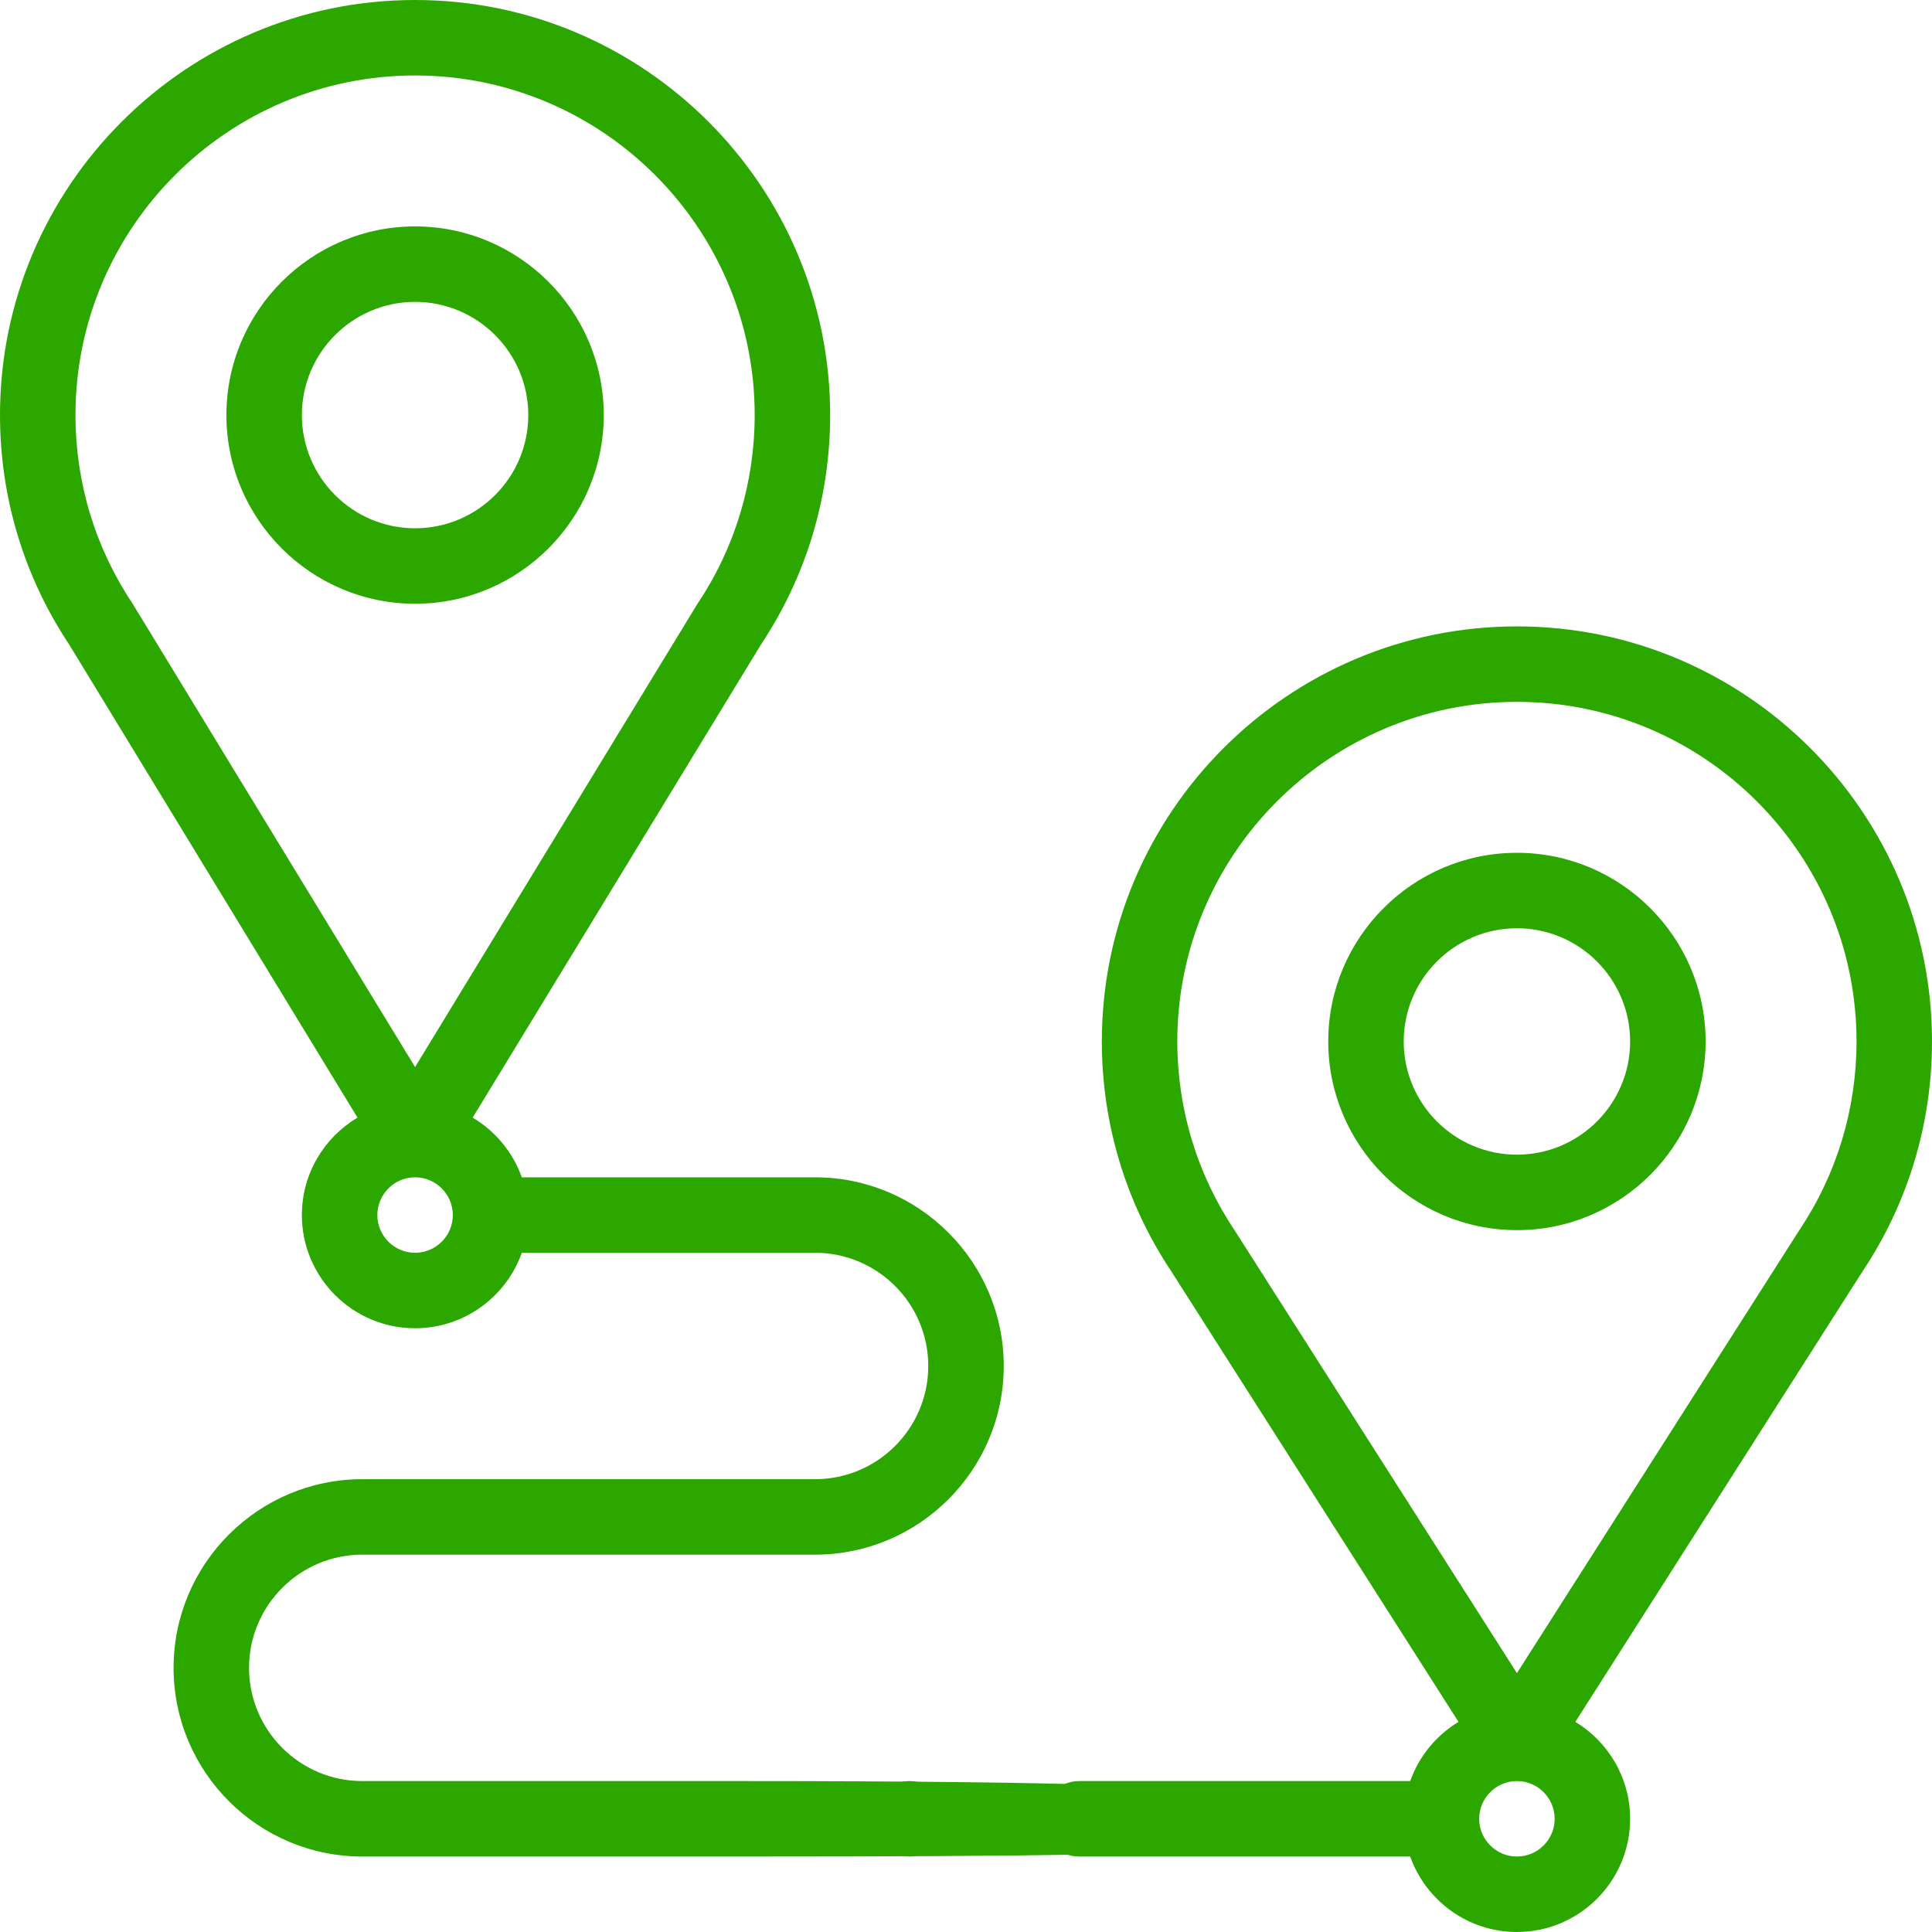 <svg width="64" height="64" viewBox="0 0 64 64" fill="none" xmlns="http://www.w3.org/2000/svg">
<path d="M11.843 37.023C10.741 37.677 10 38.878 10 40.25C10 42.318 11.682 44 13.75 44C15.38 44 16.769 42.955 17.285 41.5H27C29.068 41.5 30.75 43.182 30.75 45.25C30.75 47.318 29.068 49 27 49H12C8.554 49 5.75 51.804 5.75 55.25C5.75 58.696 8.554 61.5 12 61.5H24.5C45 61.5 39.5 61.19 39.5 60.5C39.5 59.81 48 59 24.5 59H12C9.932 59 8.25 57.318 8.25 55.25C8.25 53.182 9.932 51.5 12 51.5H27C30.446 51.5 33.25 48.696 33.25 45.25C33.25 41.804 30.446 39 27 39H17.285C16.989 38.166 16.407 37.468 15.657 37.023L25.204 21.358C26.706 19.101 27.5 16.471 27.5 13.75C27.5 6.168 21.332 0 13.75 0C6.168 0 0 6.168 0 13.75C0 16.471 0.794 19.101 2.296 21.358L11.843 37.023ZM13.75 41.5C13.061 41.5 12.5 40.939 12.5 40.25C12.5 39.561 13.061 39 13.75 39C14.439 39 15 39.561 15 40.25C15 40.939 14.439 41.5 13.75 41.5ZM13.75 2.5C19.953 2.5 25 7.547 25 13.75C25 15.983 24.347 18.142 23.111 19.992C23.101 20.006 23.092 20.021 23.083 20.036L13.75 35.348C13.75 35.348 4.399 20.006 4.389 19.992C3.153 18.142 2.5 15.983 2.5 13.75C2.5 7.547 7.547 2.5 13.75 2.5Z" fill="#2BA700"/>
<path d="M13.75 20C17.196 20 20 17.196 20 13.75C20 10.304 17.196 7.5 13.75 7.5C10.304 7.5 7.5 10.304 7.5 13.75C7.5 17.196 10.304 20 13.75 20ZM13.75 10C15.818 10 17.5 11.682 17.5 13.75C17.5 15.818 15.818 17.5 13.75 17.5C11.682 17.5 10 15.818 10 13.75C10 11.682 11.682 10 13.75 10Z" fill="#2BA700"/>
<path d="M50.25 20.75C42.668 20.75 36.5 26.918 36.5 34.5C36.5 37.225 37.296 39.859 38.803 42.119L48.315 57.039C47.578 57.485 47.007 58.177 46.715 59H35.75C35.06 59 34.5 59.56 34.5 60.25C34.5 60.94 35.06 61.5 35.75 61.5H46.715C47.231 62.955 48.62 64 50.25 64C52.318 64 54 62.318 54 60.25C54 58.89 53.272 57.697 52.185 57.039L61.697 42.119C63.204 39.859 64 37.225 64 34.5C64 26.918 57.832 20.75 50.25 20.75ZM50.25 61.5C49.561 61.5 49 60.939 49 60.25C49 59.561 49.561 59 50.25 59C50.939 59 51.5 59.561 51.5 60.25C51.5 60.939 50.939 61.5 50.25 61.5ZM59.611 40.742C59.606 40.749 50.25 55.425 50.25 55.425C50.25 55.425 40.894 40.749 40.889 40.742C39.653 38.892 39 36.733 39 34.5C39 28.297 44.047 23.25 50.25 23.25C56.453 23.25 61.5 28.297 61.5 34.5C61.5 36.733 60.847 38.892 59.611 40.742Z" fill="#2BA700"/>
<path d="M50.25 28.25C46.804 28.25 44 31.054 44 34.5C44 37.946 46.804 40.75 50.25 40.75C53.696 40.75 56.5 37.946 56.5 34.5C56.5 31.054 53.696 28.25 50.25 28.25ZM50.25 38.25C48.182 38.25 46.5 36.568 46.5 34.5C46.5 32.432 48.182 30.75 50.25 30.75C52.318 30.75 54 32.432 54 34.5C54 36.568 52.318 38.25 50.25 38.25Z" fill="#2BA700"/>
<path d="M30.125 61.5C30.815 61.5 31.375 60.94 31.375 60.25C31.375 59.56 30.815 59 30.125 59C29.435 59 28.875 59.56 28.875 60.25C28.875 60.94 29.435 61.5 30.125 61.5Z" fill="#2BA700"/>
</svg>
